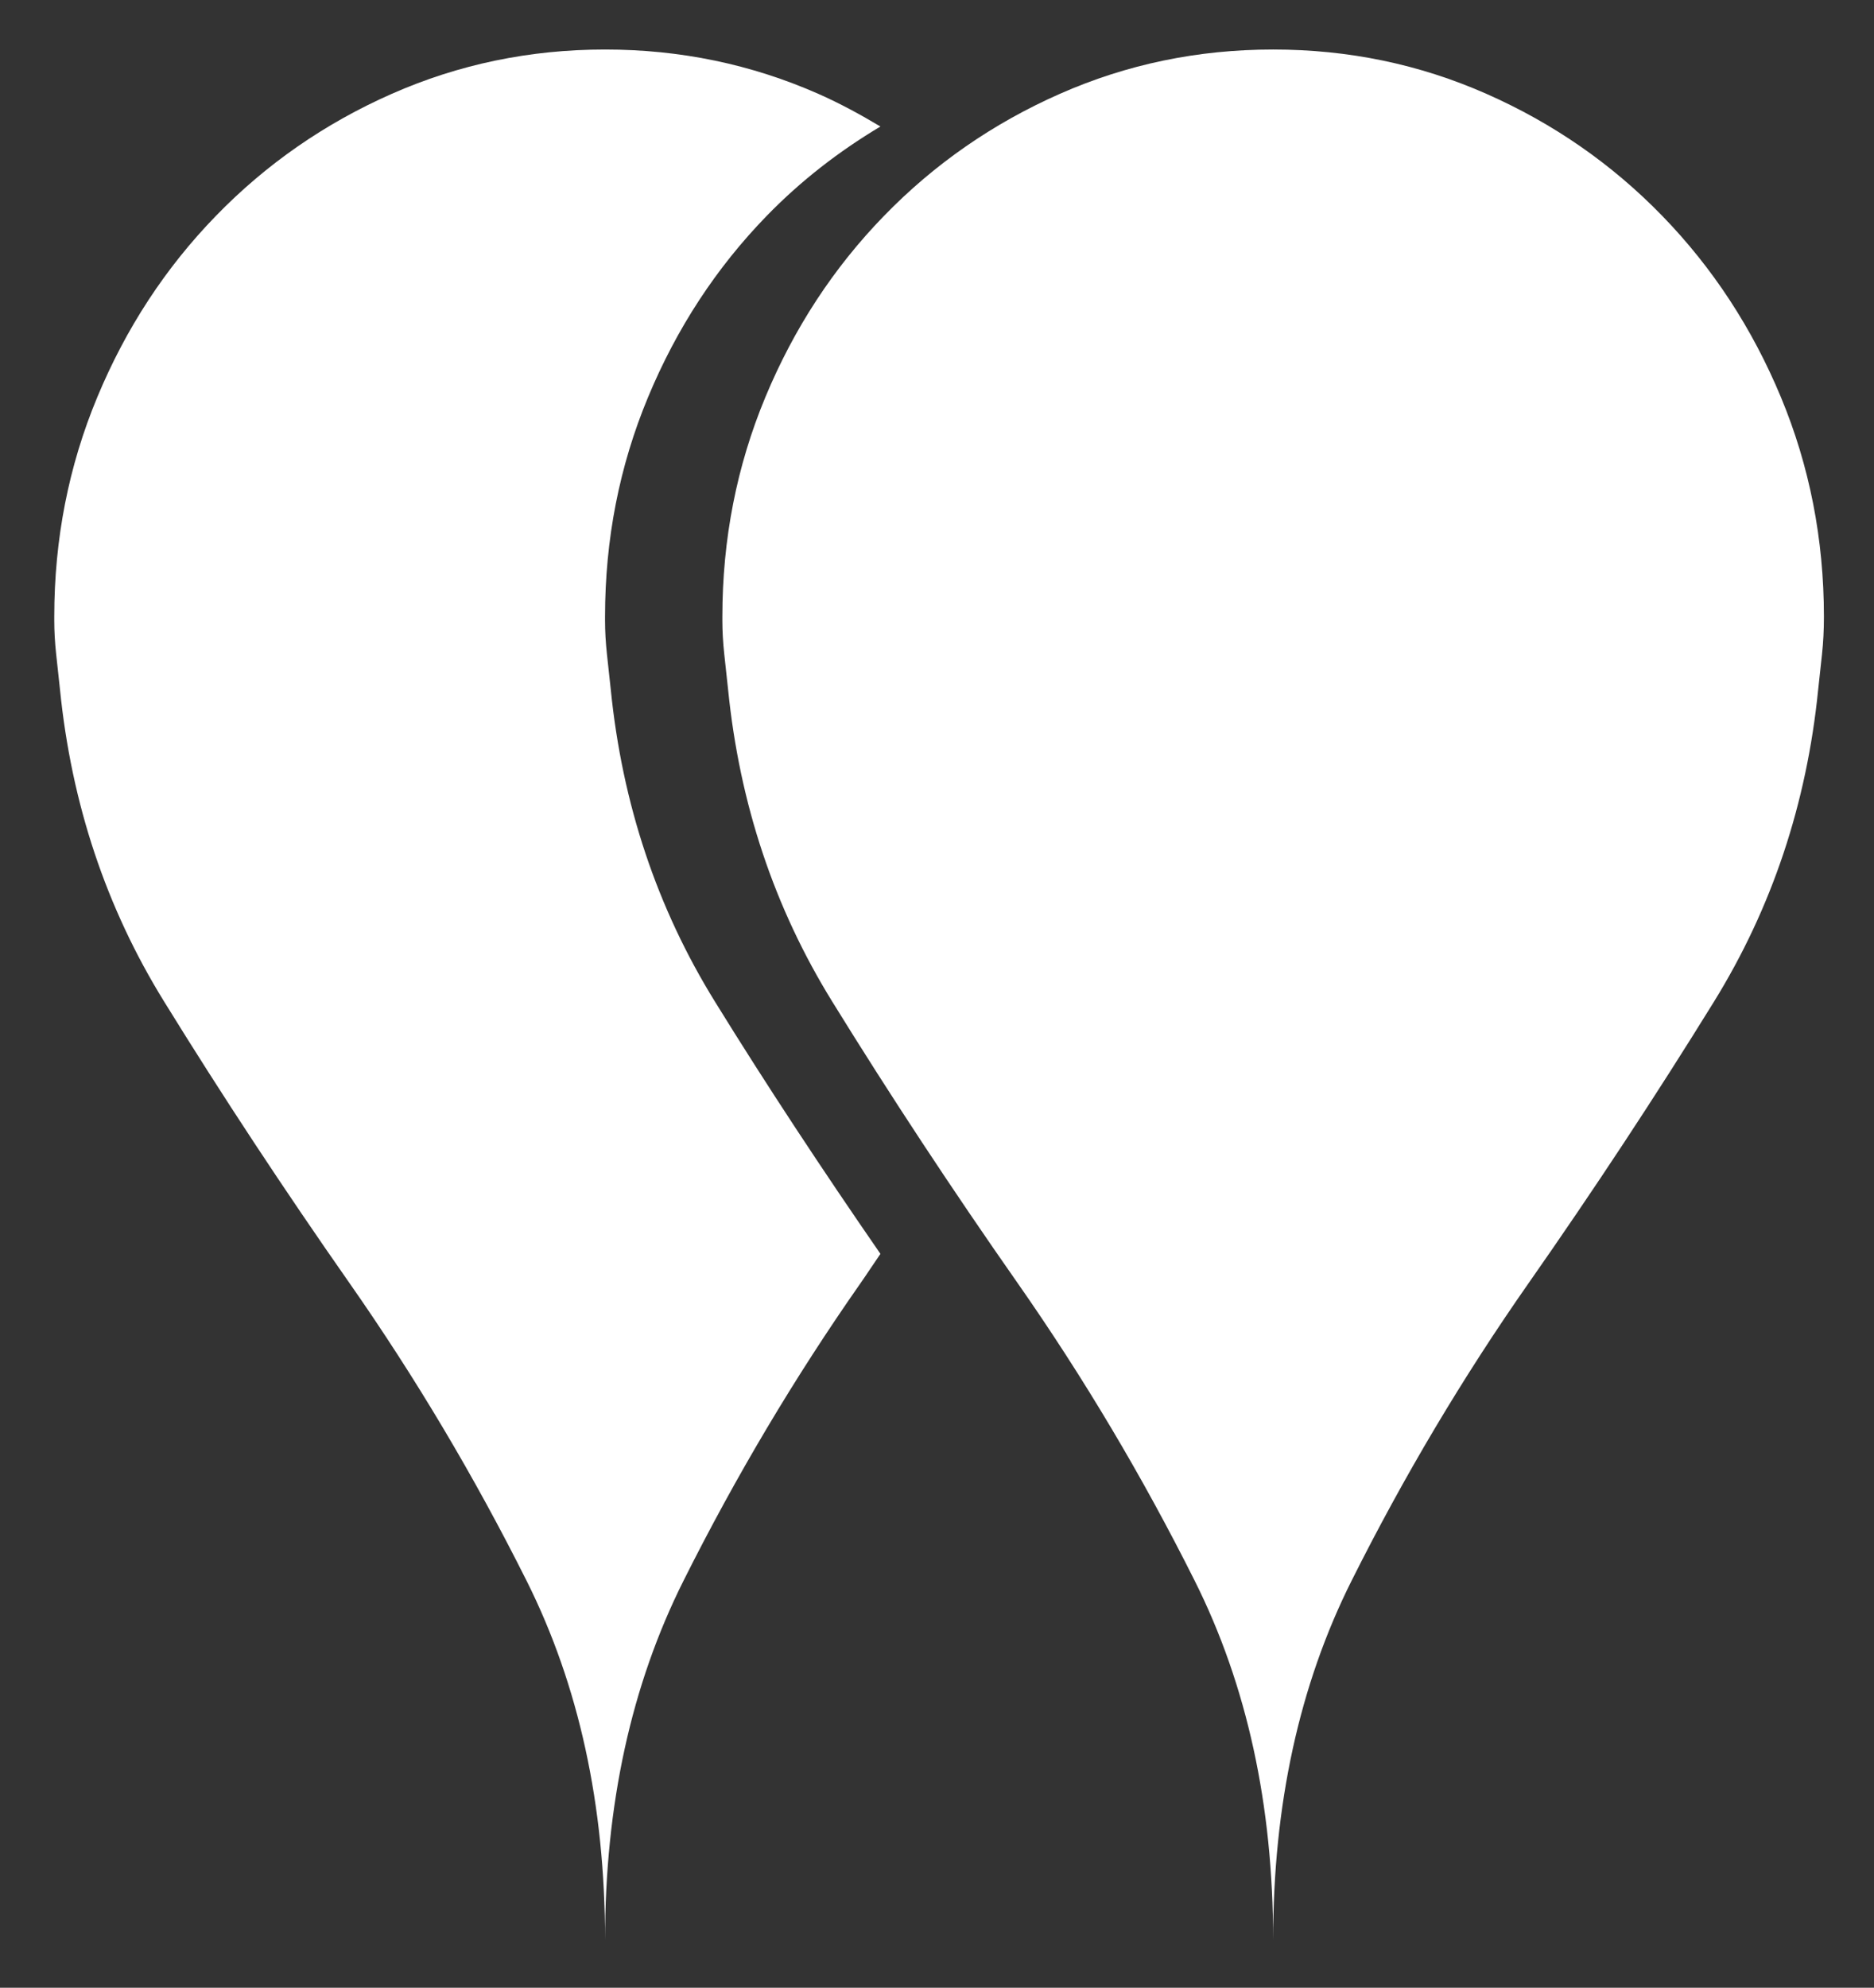 <?xml version="1.0" encoding="UTF-8"?> <!-- Generator: Adobe Illustrator 25.3.1, SVG Export Plug-In . SVG Version: 6.00 Build 0) --> <svg xmlns="http://www.w3.org/2000/svg" xmlns:xlink="http://www.w3.org/1999/xlink" version="1.1" id="Ebene_1" x="0px" y="0px" viewBox="0 0 38.543 40.866" style="enable-background:new 0 0 38.543 40.866;" xml:space="preserve"><rect x="0" y="0" width="38.543" height="40.866" fill="#333333" stroke="none"/> <style type="text/css"> .st0{fill:#FFFFFF;} </style> <path class="st0" d="M18.108,2.601c-0.41-0.245-0.832-0.475-1.278-0.672 c-1.377-0.607-2.839-0.911-4.386-0.911c-1.548,0-3.009,0.304-4.386,0.911 c-1.376,0.607-2.583,1.444-3.618,2.51c-1.037,1.067-1.849,2.308-2.439,3.726 c-0.59,1.417-0.885,2.922-0.885,4.514v0.081c0,0.217,0.013,0.446,0.039,0.689 c0.026,0.243,0.052,0.486,0.079,0.729c0.236,2.348,0.95,4.488,2.144,6.417 c1.192,1.931,2.464,3.861,3.815,5.791c1.35,1.93,2.563,3.968,3.638,6.114s1.613,4.609,1.613,7.389 c0-2.78,0.537-5.243,1.613-7.389c1.075-2.146,2.287-4.184,3.638-6.114c0.142-0.203,0.273-0.406,0.413-0.608 c-1.194-1.728-2.335-3.455-3.402-5.183c-1.194-1.929-1.908-4.069-2.144-6.417 c-0.026-0.243-0.053-0.486-0.079-0.729s-0.039-0.472-0.039-0.689v-0.081c0-1.592,0.295-3.097,0.885-4.514 c0.59-1.418,1.402-2.659,2.439-3.726C16.468,3.719,17.252,3.112,18.108,2.601"></path> <path class="st0" d="M26.185,39.889c0-2.78-0.538-5.244-1.613-7.39s-2.288-4.183-3.638-6.114 c-1.351-1.929-2.623-3.86-3.815-5.79c-1.194-1.93-1.908-4.069-2.144-6.418 c-0.027-0.243-0.053-0.486-0.079-0.729c-0.026-0.242-0.039-0.472-0.039-0.688v-0.081 c0-1.592,0.295-3.097,0.885-4.515c0.59-1.417,1.402-2.658,2.439-3.725 c1.035-1.066,2.242-1.903,3.618-2.51c1.377-0.608,2.838-0.911,4.386-0.911 c1.547,0,3.009,0.303,4.386,0.911c1.376,0.607,2.582,1.444,3.618,2.51 c1.036,1.067,1.849,2.308,2.439,3.725c0.59,1.418,0.885,2.923,0.885,4.515 c0,0.27-0.013,0.527-0.039,0.769c-0.027,0.243-0.053,0.486-0.079,0.729 c-0.236,2.349-0.951,4.488-2.144,6.418c-1.193,1.93-2.465,3.861-3.815,5.79 c-1.351,1.931-2.563,3.968-3.638,6.114C26.722,34.645,26.185,37.109,26.185,39.889"></path> </svg> 